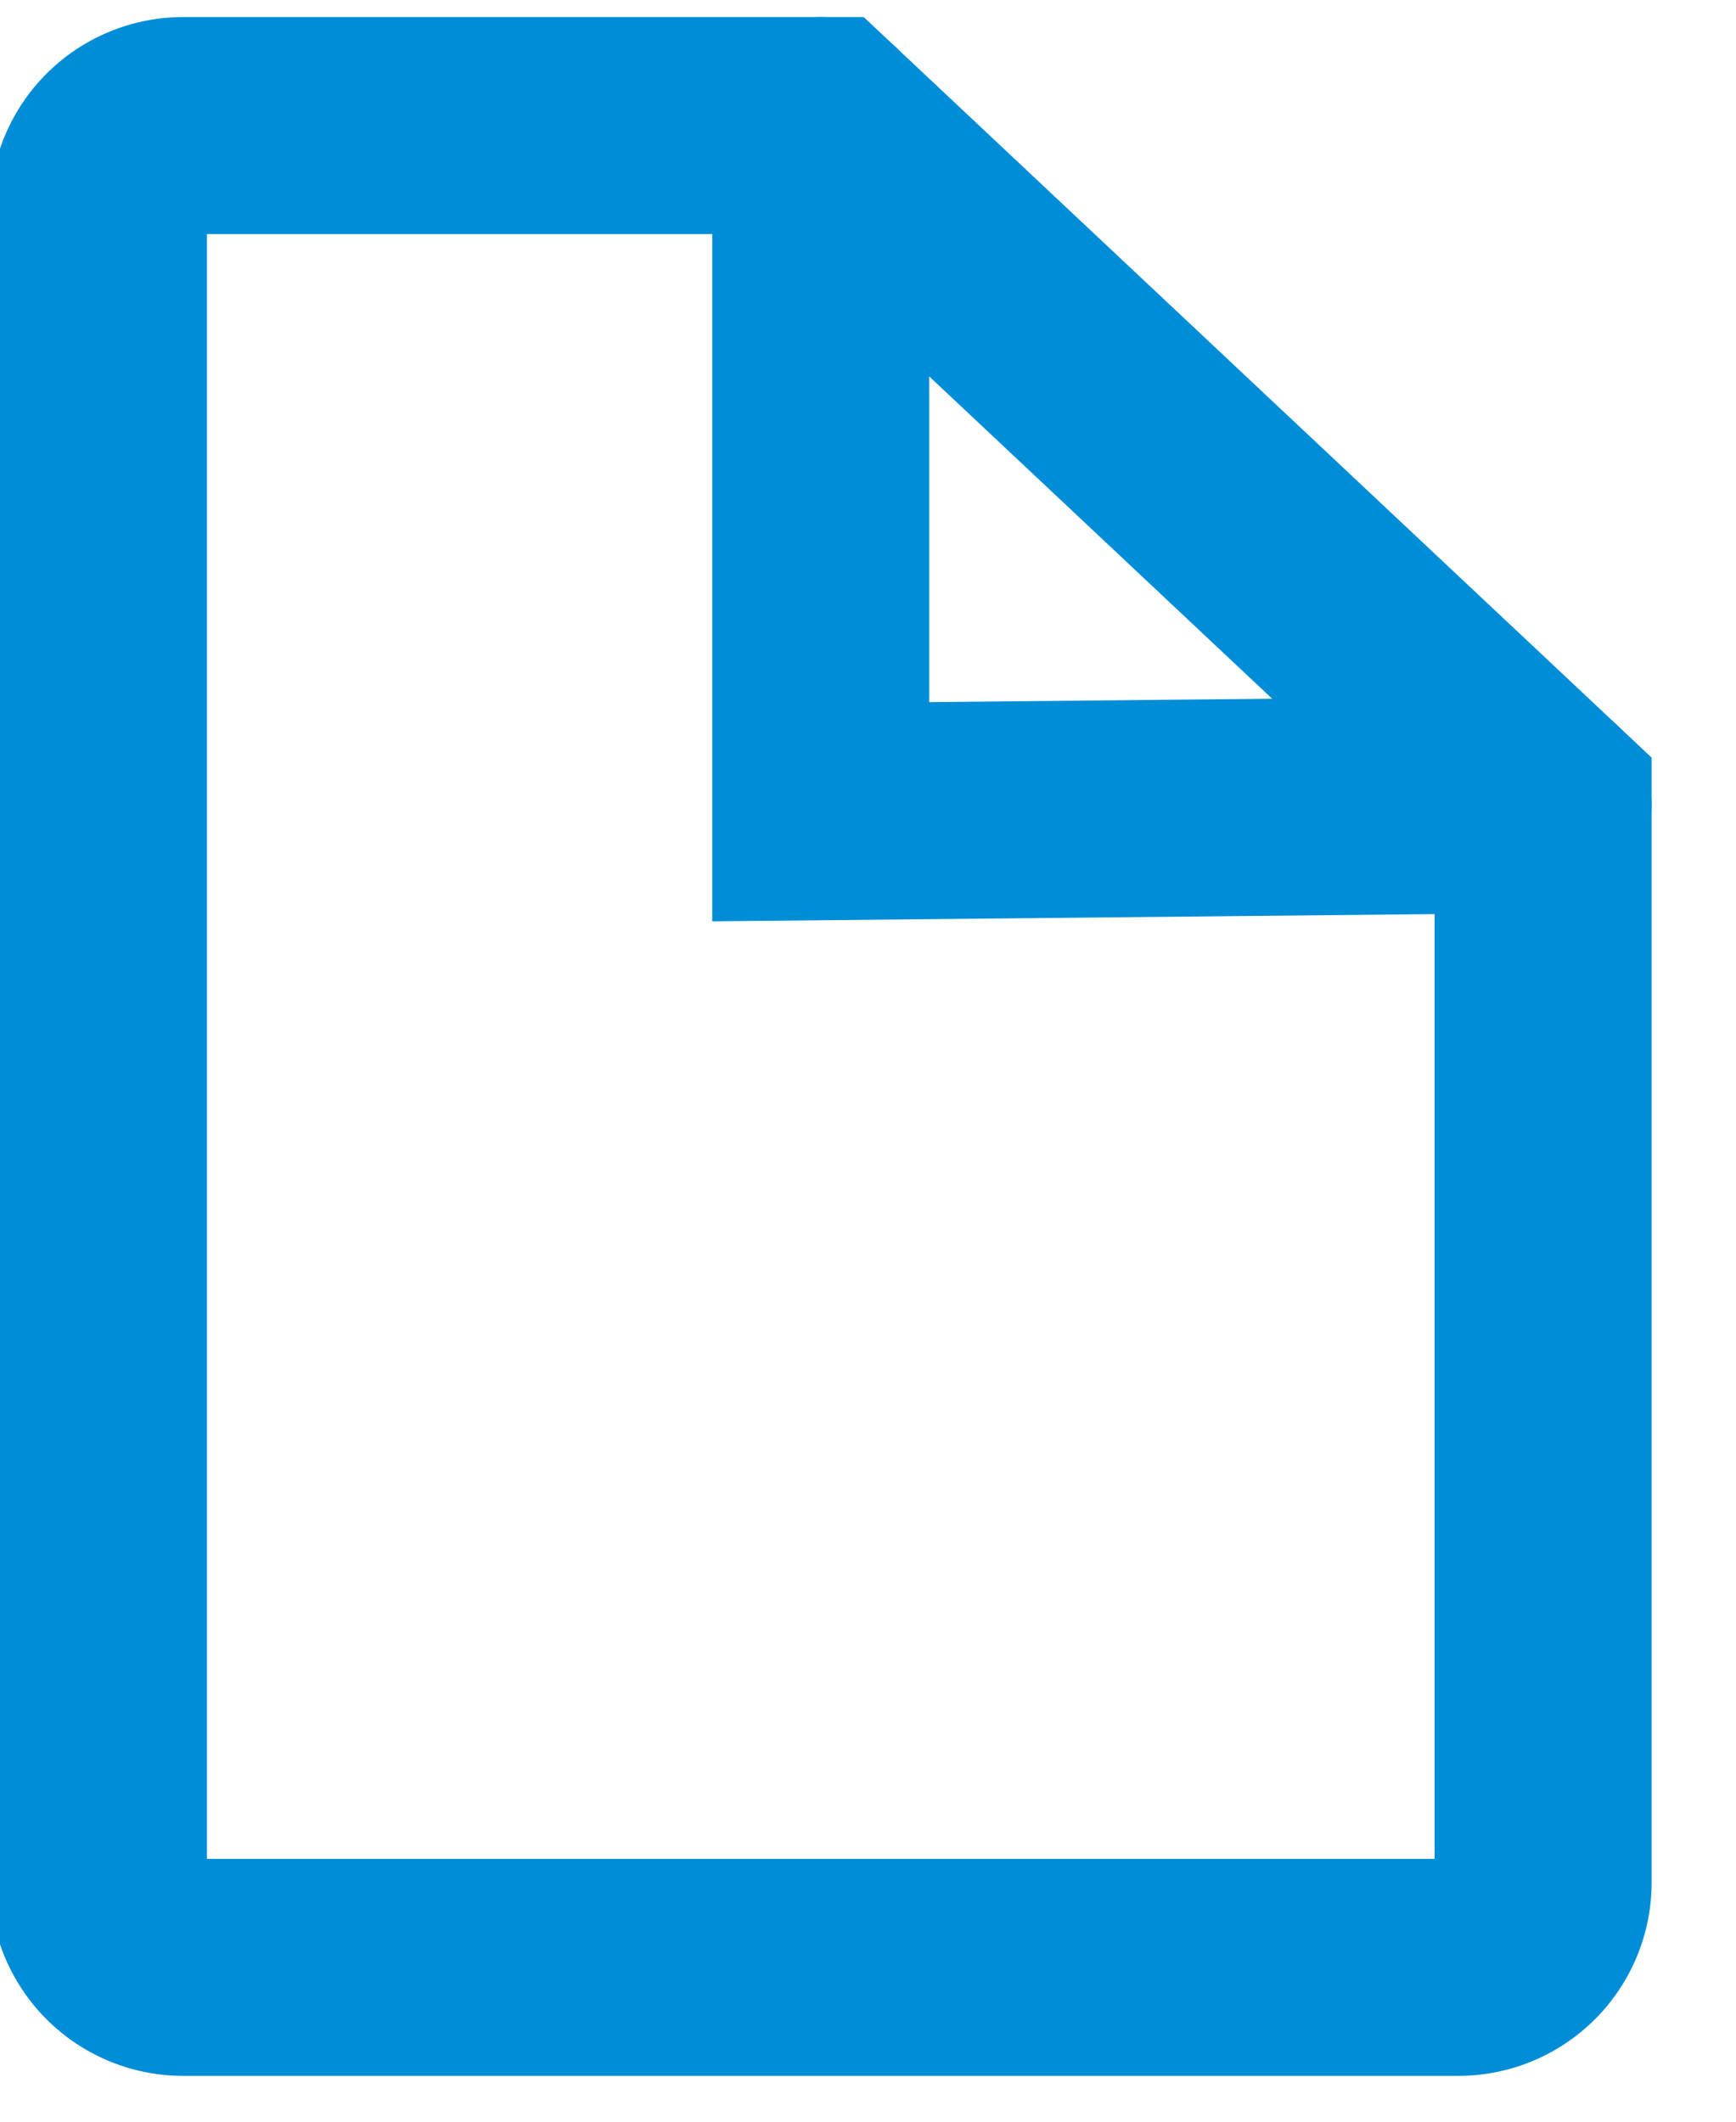 <svg xmlns="http://www.w3.org/2000/svg" width="18" height="22" viewBox="0 0 18 22"><g><g><g><path fill="none" stroke="#008dd8" stroke-linecap="round" stroke-miterlimit="20" stroke-width="2.25" d="M16 8.342V19.52a.88.88 0 0 1-.88.88H1.9a.88.88 0 0 1-.88-.88V2.182a.88.88 0 0 1 .88-.88h6.61v0z"/></g><g><path fill="none" stroke="#008dd8" stroke-linecap="round" stroke-miterlimit="20" stroke-width="2.25" d="M8.51 1.302v7.115L16 8.342v0"/></g></g></g></svg>